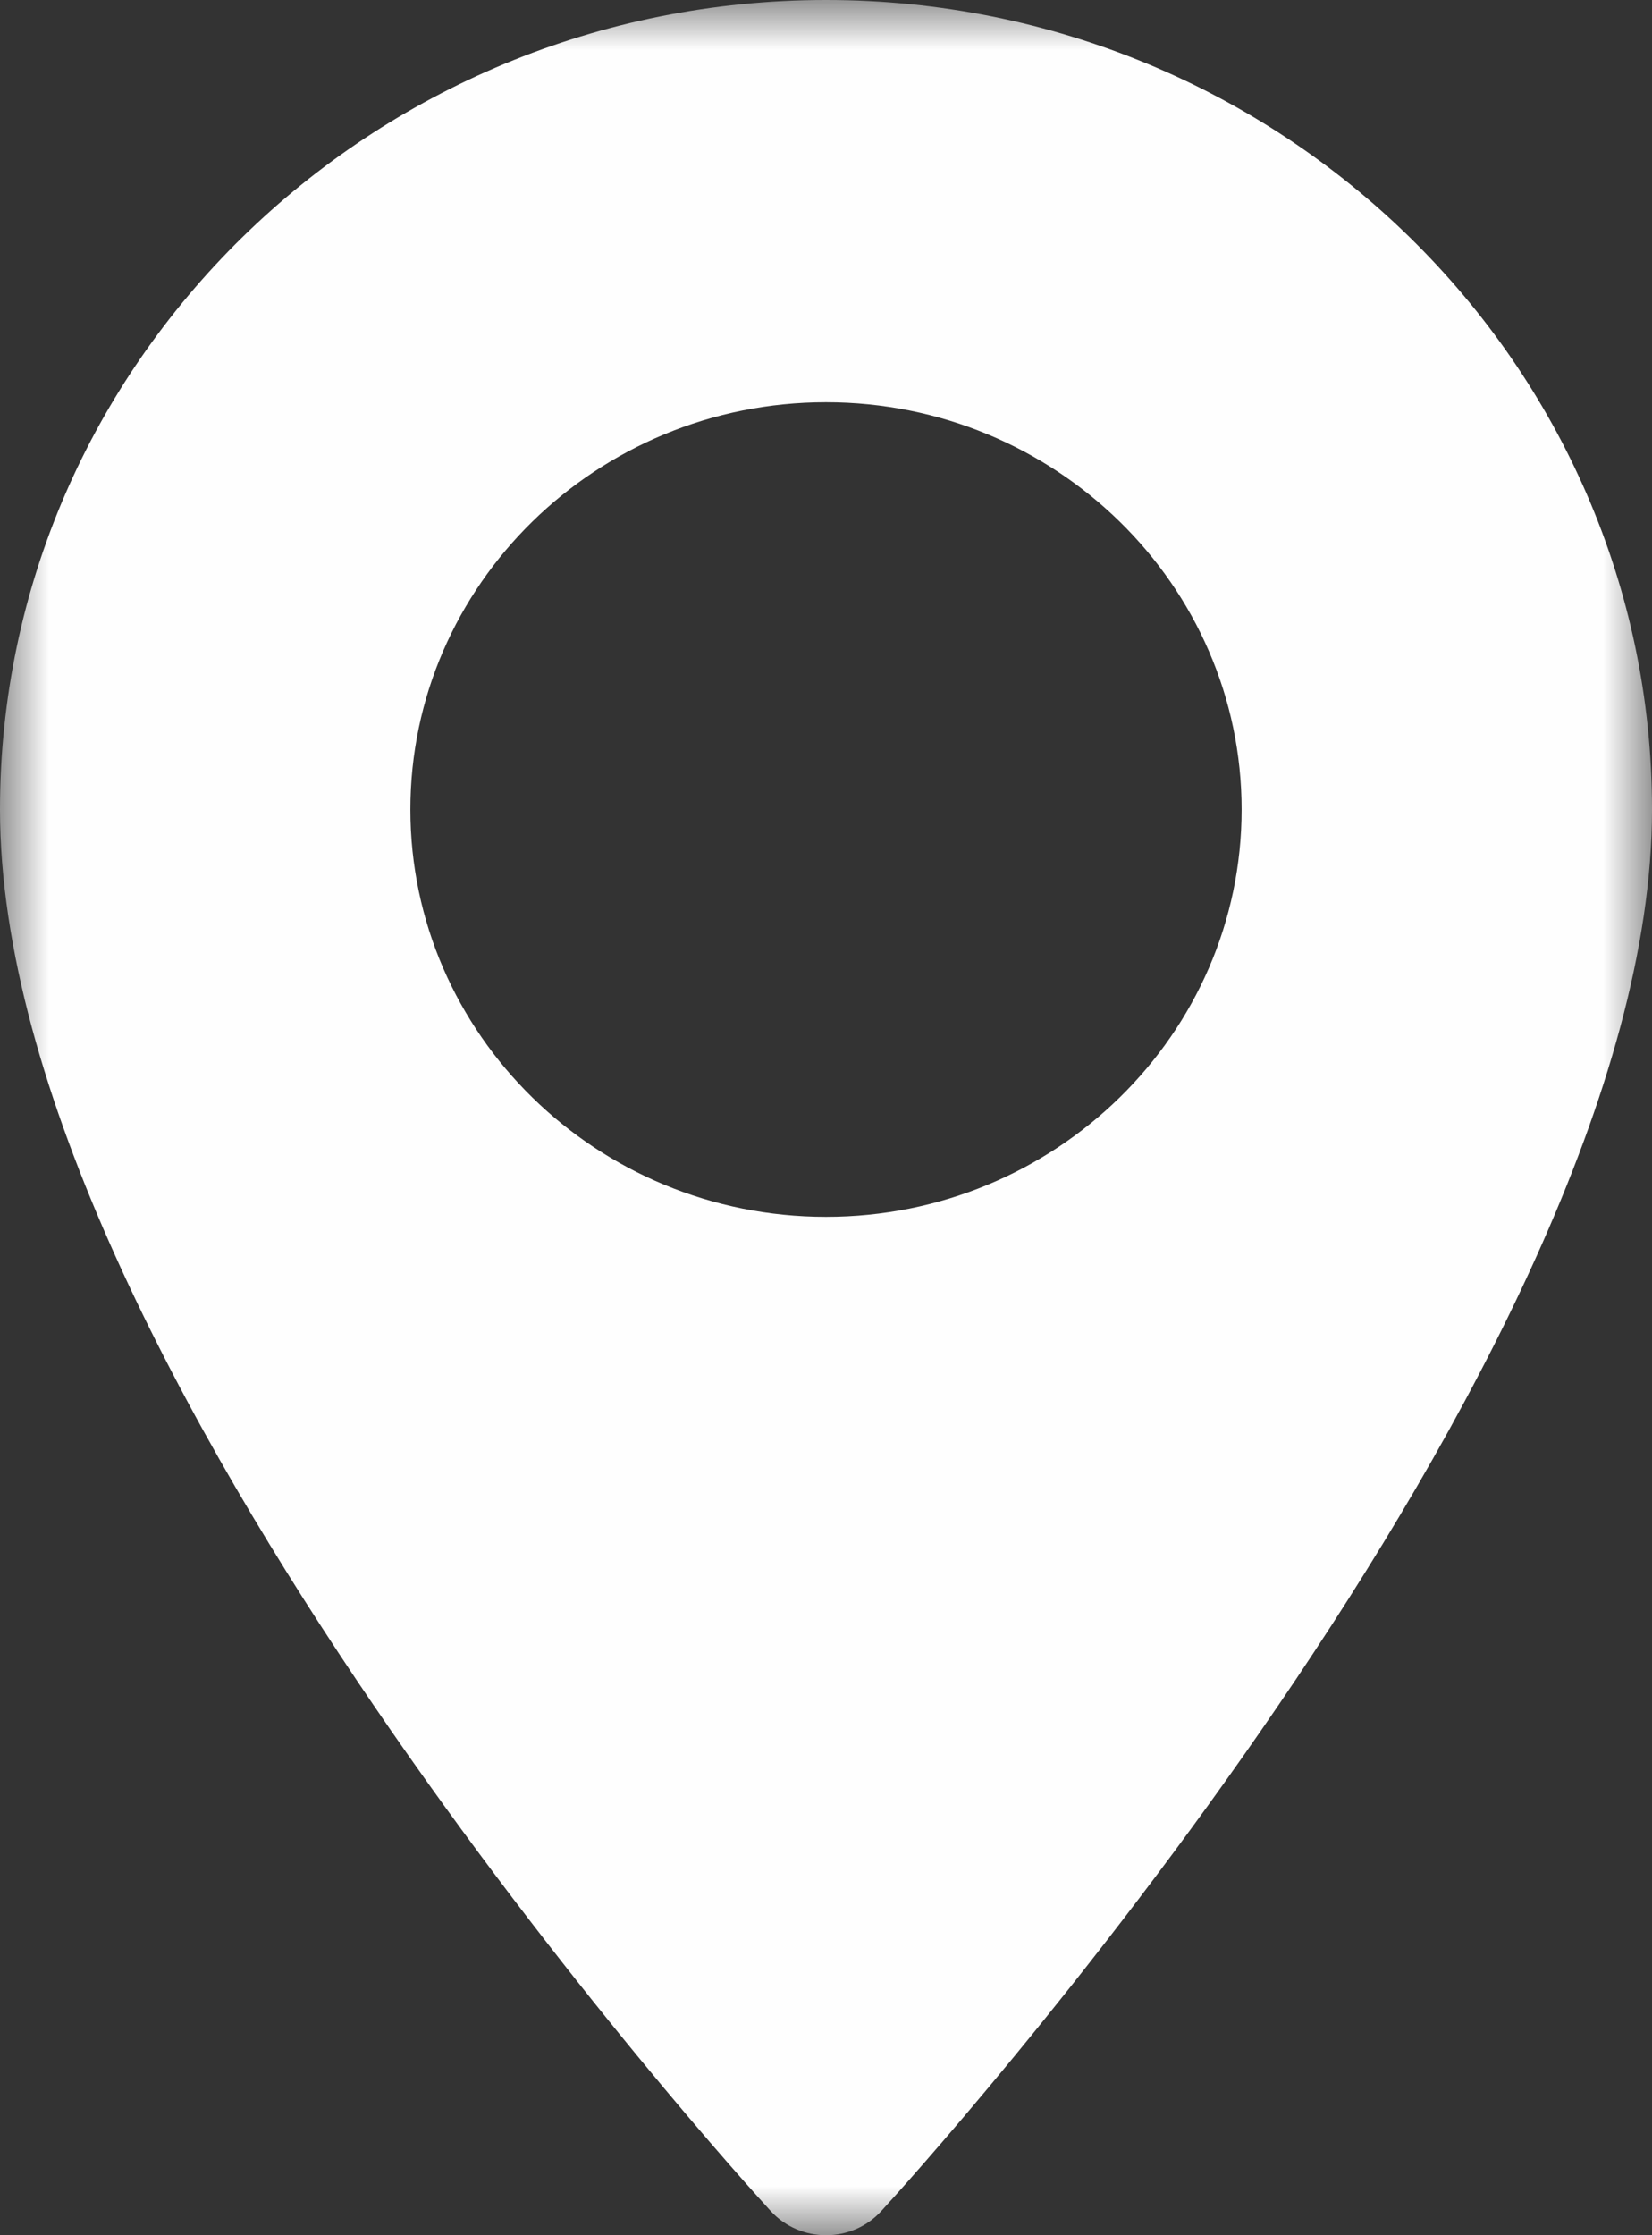 <?xml version="1.0" encoding="UTF-8"?>
<svg width="17px" height="23px" viewBox="0 0 17 23" version="1.1" xmlns="http://www.w3.org/2000/svg" xmlns:xlink="http://www.w3.org/1999/xlink">
    <rect x="0" y="0" width="17" height="23" fill="#333333" stroke="none"/>
    <!-- Generator: Sketch 53.2 (72643) - https://sketchapp.com -->
    <title>location</title>
    <desc>Created with Sketch.</desc>
    <defs>
        <polygon id="path-1" points="0 0 17 0 17 23 0 23"></polygon>
    </defs>
    <g id="Page-1" stroke="none" stroke-width="1" fill="none" fill-rule="evenodd">
        <g id="Homepage" transform="translate(-464, -5881)">
            <g id="Footer" transform="translate(0, 5759)">
                <g id="location" transform="translate(464, 122)">
                    <mask id="mask-2" fill="white">
                        <use xlink:href="#path-1"></use>
                    </mask>
                    <g id="Clip-2"></g>
                    <path d="M8.5,12.521 C6.142,12.521 4.223,10.641 4.223,8.33 C4.223,6.019 6.142,4.139 8.5,4.139 C10.858,4.139 12.777,6.019 12.777,8.33 C12.777,10.641 10.858,12.521 8.5,12.521 M8.5,0 C3.813,0 0,3.737 0,8.33 C0,14.03 7.607,22.398 7.931,22.751 C8.235,23.083 8.766,23.083 9.069,22.751 C9.393,22.398 17,14.03 17,8.33 C17,3.737 13.187,0 8.5,0" id="Fill-1" fill="#FEFEFE" mask="url(#mask-2)"></path>
                </g>
            </g>
        </g>
    </g>
</svg>